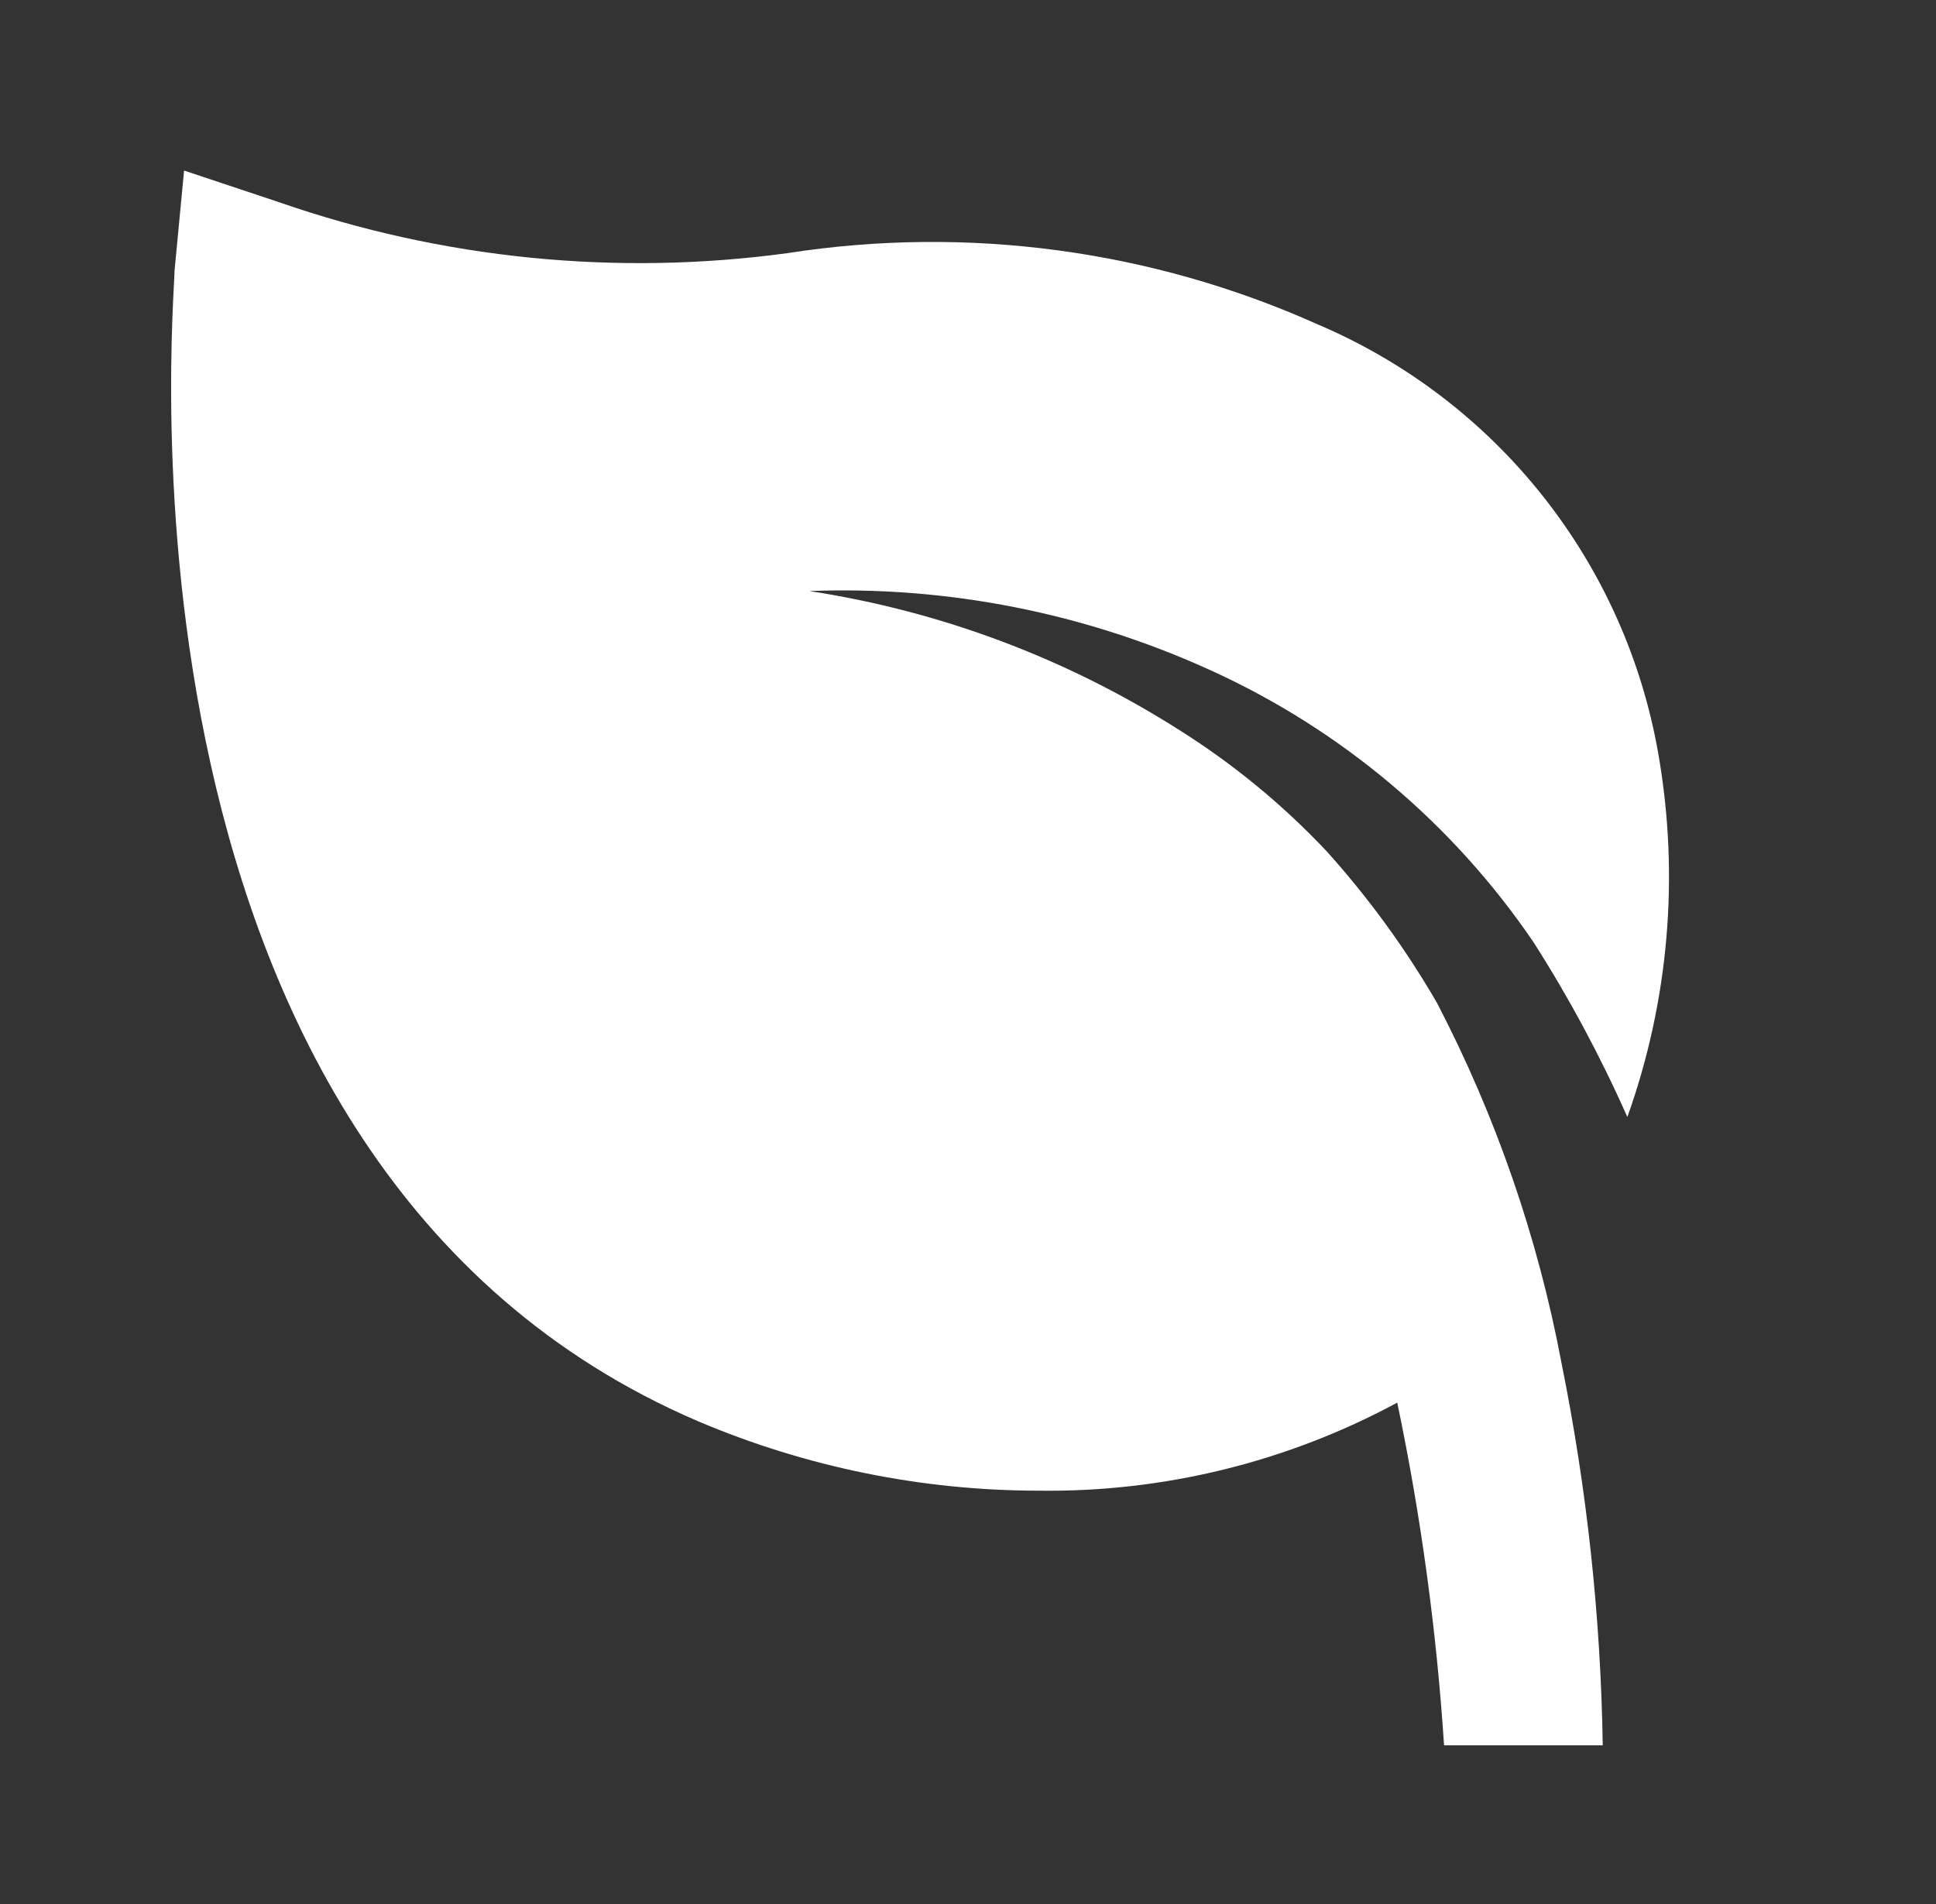 <svg xmlns="http://www.w3.org/2000/svg" fill="none" viewBox="0 0 61 60" height="60" width="61">
<rect x="0" y="0" width="61" height="60" fill="#333333" stroke="none"/>
<path fill="white" d="M5.5 8.525L5.8 5.375L8.8 6.375C13.941 8.161 19.432 8.71 24.825 7.975C30.492 7.096 36.293 7.877 41.525 10.225C44.299 11.406 46.733 13.262 48.606 15.624C50.48 17.987 51.732 20.78 52.25 23.75C52.922 27.587 52.586 31.532 51.275 35.2C50.431 33.295 49.445 31.457 48.325 29.7C45.785 25.962 42.264 22.995 38.15 21.125C34.186 19.315 29.854 18.459 25.5 18.625C29.645 19.26 33.612 20.75 37.15 23C38.856 24.073 40.419 25.358 41.8 26.825C43.12 28.292 44.285 29.892 45.275 31.6C47.133 35.17 48.456 38.995 49.2 42.95C50.002 46.918 50.437 50.952 50.5 55H45.5C45.262 51.37 44.77 47.761 44.025 44.2C40.556 46.073 36.667 47.028 32.725 46.975C29.049 46.972 25.41 46.233 22.025 44.8C3 36.675 5.5 9.65 5.5 8.525Z"></path>
</svg>
